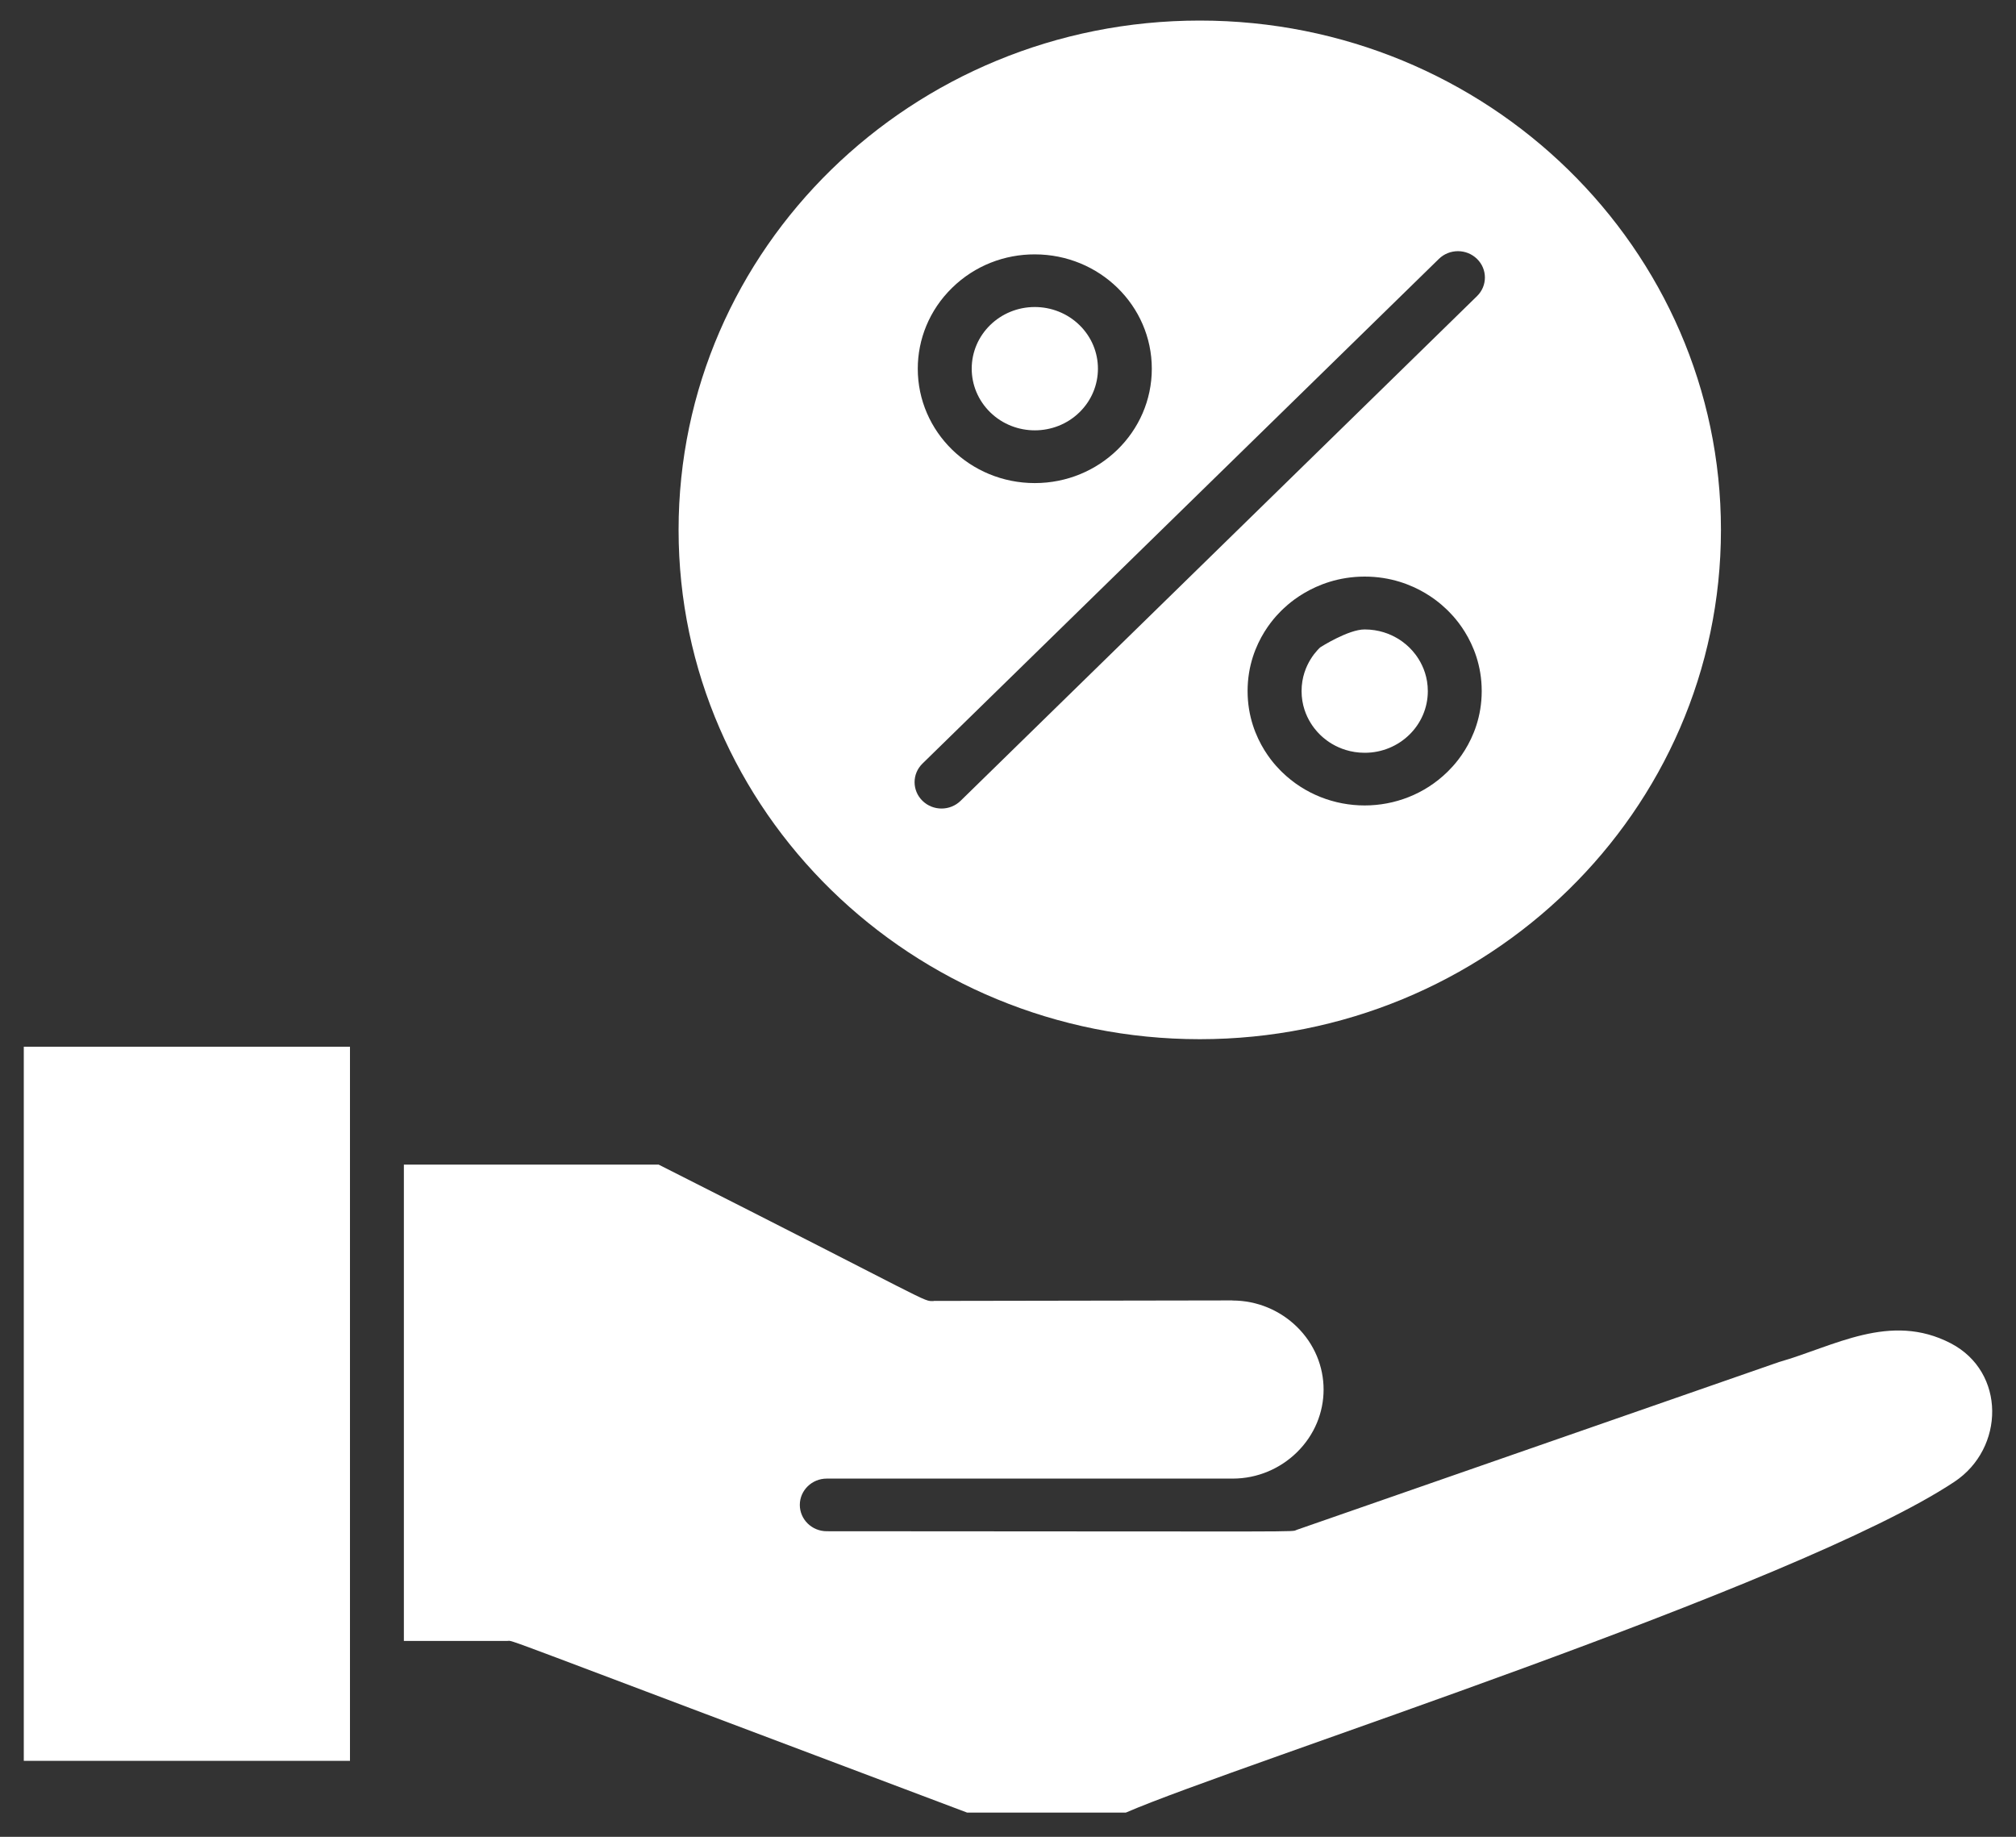 <svg width="45" height="41" viewBox="0 0 45 41" fill="none" xmlns="http://www.w3.org/2000/svg">
<rect x="0" y="0" width="45" height="41" fill="#333333" stroke="none"/>
<path d="M0.531 23.364H7.812V39.304H0.531V23.364Z" fill="white"/>
<path d="M28.945 34.148L39.71 30.402C40.934 30.055 42.188 29.28 43.544 29.984C44.778 30.626 44.748 32.329 43.627 33.074C40.114 35.41 27.613 39.383 25.131 40.459H21.587C10.693 36.357 11.494 36.628 11.32 36.628H9.015V25.995H14.701C20.937 29.145 20.582 29.042 20.841 29.041V29.038L27.51 29.027V29.029C28.069 29.029 28.577 29.254 28.946 29.613C29.743 30.391 29.745 31.639 28.946 32.42C28.578 32.779 28.072 33.004 27.514 33.004H18.454C18.123 33.004 17.853 33.267 17.853 33.591C17.853 33.916 18.123 34.179 18.454 34.179C29.508 34.183 28.799 34.2 28.945 34.148V34.148Z" fill="white"/>
<path fill-rule="evenodd" clip-rule="evenodd" d="M26.78 0.459C33.205 0.459 38.414 5.549 38.414 11.828C38.414 18.106 33.205 23.196 26.78 23.196C20.356 23.196 15.147 18.106 15.147 11.828C15.147 5.548 20.355 0.459 26.78 0.459V0.459ZM20.591 17.044C20.356 17.273 20.356 17.645 20.591 17.875C20.826 18.105 21.207 18.105 21.442 17.875L32.969 6.61C33.204 6.381 33.204 6.008 32.969 5.779C32.734 5.549 32.353 5.549 32.118 5.779L20.591 17.044ZM21.252 6.425C20.742 6.923 20.486 7.577 20.486 8.23C20.486 9.639 21.654 10.783 23.098 10.783C24.54 10.783 25.71 9.642 25.71 8.23C25.71 6.822 24.542 5.678 23.098 5.678C22.43 5.676 21.762 5.925 21.252 6.425V6.425ZM23.098 6.853C22.32 6.853 21.69 7.469 21.69 8.229C21.69 8.582 21.828 8.933 22.103 9.203C22.652 9.74 23.546 9.74 24.095 9.203C24.645 8.666 24.645 7.793 24.095 7.256C23.82 6.988 23.459 6.853 23.098 6.853V6.853ZM28.613 13.619C28.596 13.645 27.848 14.284 27.848 15.425C27.848 16.565 28.598 17.207 28.613 17.23C29.634 18.228 31.288 18.228 32.308 17.23C32.325 17.204 33.074 16.565 33.074 15.425C33.074 14.286 32.325 13.644 32.308 13.619C32.281 13.602 31.627 12.87 30.46 12.87C29.294 12.872 28.637 13.605 28.613 13.619V13.619ZM29.466 14.452C29.456 14.466 29.053 14.81 29.053 15.426C29.053 16.041 29.458 16.387 29.466 16.4C29.48 16.409 29.832 16.803 30.463 16.803C31.24 16.803 31.871 16.187 31.871 15.427C31.871 14.812 31.466 14.466 31.458 14.453C31.444 14.444 31.092 14.05 30.461 14.05C30.1 14.048 29.478 14.443 29.466 14.452Z" fill="white"/>
</svg>
